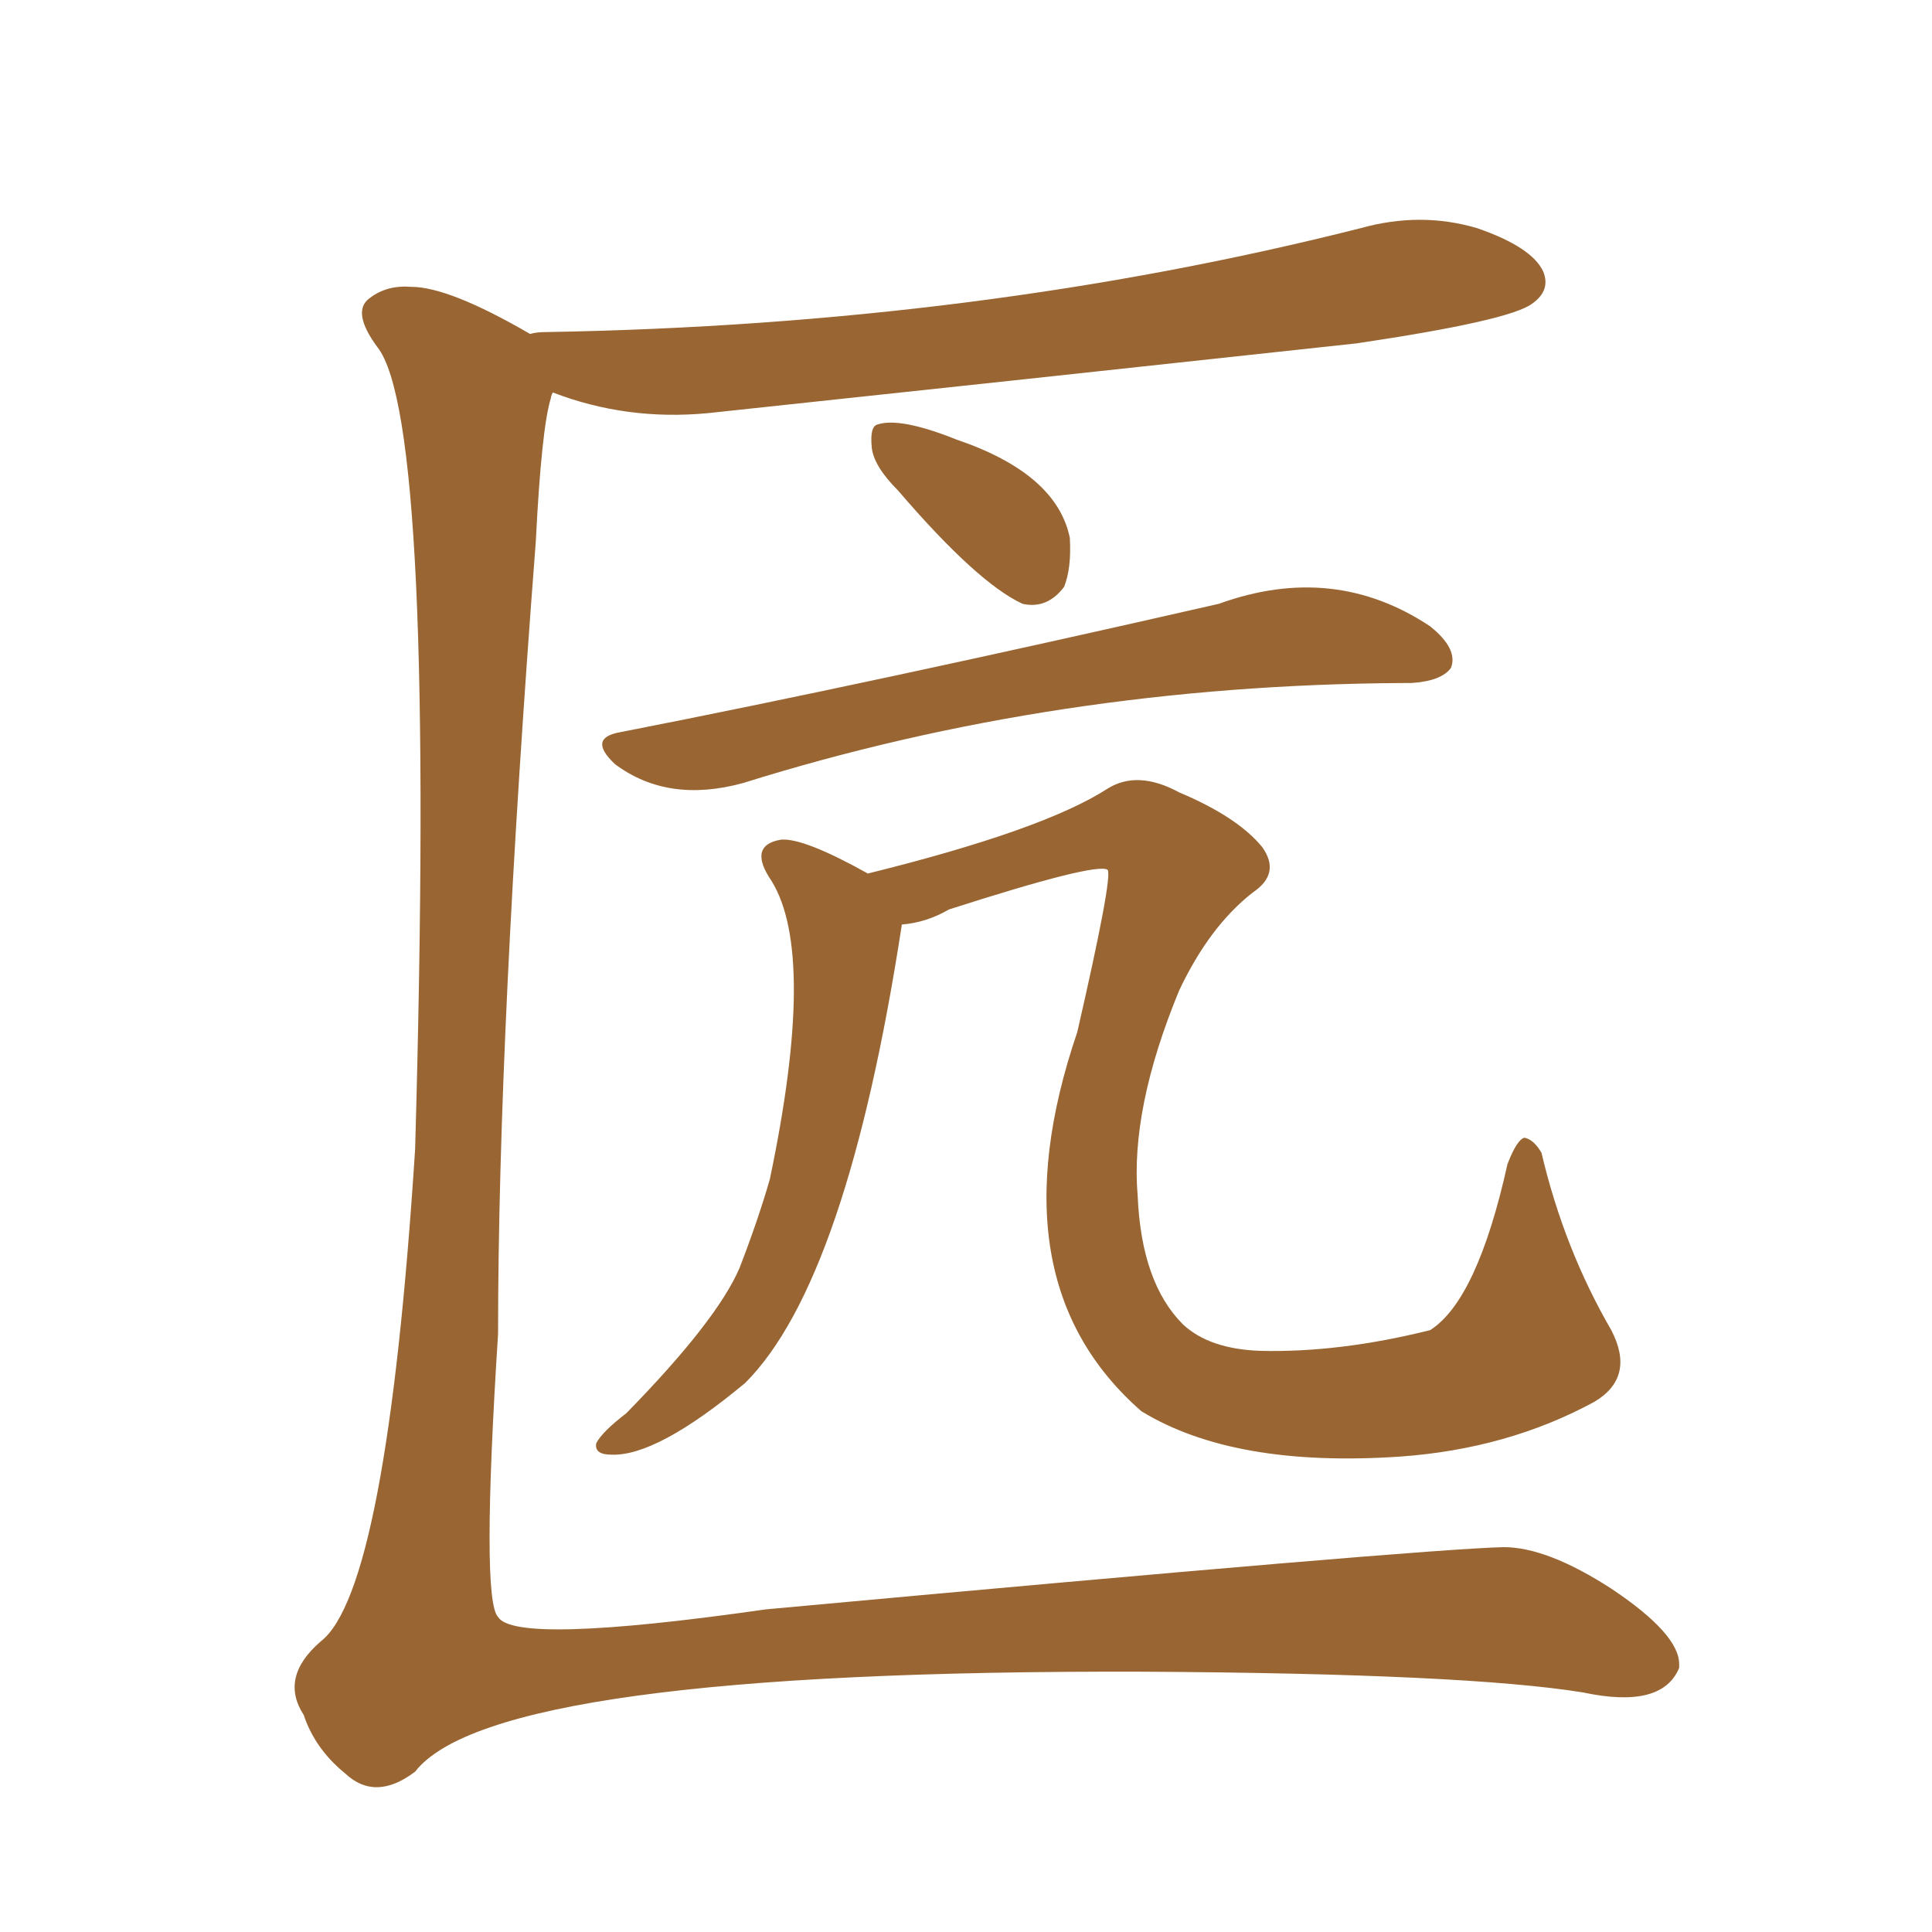 <svg xmlns="http://www.w3.org/2000/svg" xmlns:xlink="http://www.w3.org/1999/xlink" width="150" height="150"><path fill="#996633" padding="10" d="M41.16 25.93L41.16 25.93Q41.60 25.78 42.48 25.78L42.48 25.78Q76.03 25.20 105.62 17.72L105.62 17.72Q110.30 16.41 114.70 17.72L114.70 17.72Q118.95 19.19 119.82 21.09L119.82 21.09Q120.41 22.56 118.95 23.58L118.95 23.58Q117.19 24.90 105.32 26.66L105.32 26.66Q79.69 29.44 54.93 32.08L54.93 32.08Q48.63 32.67 42.92 30.47L42.92 30.47Q42.77 30.76 42.77 30.91L42.77 30.91Q42.04 33.25 41.60 42.04L41.60 42.04Q38.67 80.13 38.67 103.56L38.67 103.56Q37.35 124.22 38.67 125.54L38.67 125.54Q39.99 127.73 59.47 124.95L59.47 124.95Q110.45 120.26 116.75 120.12L116.75 120.12Q120.12 120.12 125.10 123.34L125.10 123.34Q130.37 126.86 130.37 129.20L130.37 129.20Q130.37 129.35 130.37 129.49L130.37 129.49Q129.05 132.71 122.90 131.40L122.90 131.40Q113.82 129.93 88.77 129.79L88.77 129.79Q38.38 129.64 32.23 137.55L32.23 137.55Q29.15 139.89 26.81 137.70L26.81 137.70Q24.46 135.79 23.58 133.15L23.58 133.15Q21.68 130.22 24.90 127.44L24.90 127.44Q30.03 123.49 32.23 89.21L32.23 89.21Q33.84 32.67 29.30 26.95L29.30 26.95Q27.25 24.17 28.71 23.14L28.71 23.14Q30.03 22.12 31.93 22.27L31.93 22.27Q34.86 22.27 41.16 25.93ZM69.73 38.09L69.73 38.09Q67.82 36.18 67.68 34.72L67.68 34.72Q67.53 33.11 68.12 32.96L68.12 32.96Q69.87 32.37 74.27 34.13L74.27 34.13Q82.03 36.77 83.06 41.75L83.06 41.75Q83.20 44.09 82.62 45.56L82.62 45.56Q81.30 47.31 79.39 46.88L79.39 46.88Q75.88 45.26 69.73 38.09ZM48.19 56.84L48.19 56.84Q67.68 53.03 94.63 46.88L94.63 46.88Q103.56 43.65 111.04 48.63L111.04 48.63Q113.23 50.39 112.65 51.86L112.65 51.86Q111.91 52.88 109.57 53.03L109.57 53.03Q109.13 53.03 108.98 53.03L108.98 53.03Q82.03 53.17 57.71 60.79L57.71 60.79Q51.86 62.40 47.75 59.33L47.75 59.33Q45.56 57.28 48.19 56.84ZM70.02 71.78L70.02 71.78L70.02 71.78Q65.77 99.46 57.86 107.37L57.86 107.37Q50.98 113.09 47.46 112.94L47.46 112.94Q46.14 112.94 46.29 112.06L46.29 112.06Q46.73 111.18 48.63 109.72L48.63 109.72Q55.66 102.54 57.42 98.44L57.42 98.44Q58.89 94.63 59.77 91.55L59.77 91.55Q63.43 74.12 59.91 68.41L59.91 68.41Q58.01 65.63 60.64 65.19L60.64 65.19Q62.40 65.04 67.38 67.82L67.38 67.82Q81.01 64.45 85.99 61.23L85.99 61.23Q88.33 59.77 91.55 61.52L91.55 61.52Q96.09 63.43 98.00 65.77L98.00 65.77Q99.46 67.82 97.27 69.29L97.27 69.29Q93.90 71.92 91.55 76.90L91.55 76.90Q87.74 86.13 88.33 92.87L88.33 92.87Q88.62 99.61 91.85 102.83L91.85 102.83Q93.90 104.74 97.85 104.88L97.85 104.88Q104.00 105.03 111.04 103.27L111.04 103.27Q114.70 100.93 117.04 90.38L117.04 90.38Q117.77 88.48 118.36 88.33L118.36 88.33Q119.09 88.48 119.68 89.50L119.68 89.50Q121.44 96.97 125.10 103.27L125.10 103.27Q127.00 106.93 123.78 108.84L123.78 108.84Q117.04 112.50 108.69 113.09L108.69 113.09Q95.80 113.96 88.62 109.57L88.62 109.57Q77.05 99.46 83.64 80.13L83.64 80.13Q86.43 67.97 85.99 67.53L85.99 67.53Q85.11 66.94 73.68 70.61L73.68 70.61Q71.92 71.63 70.02 71.78Z"/></svg>